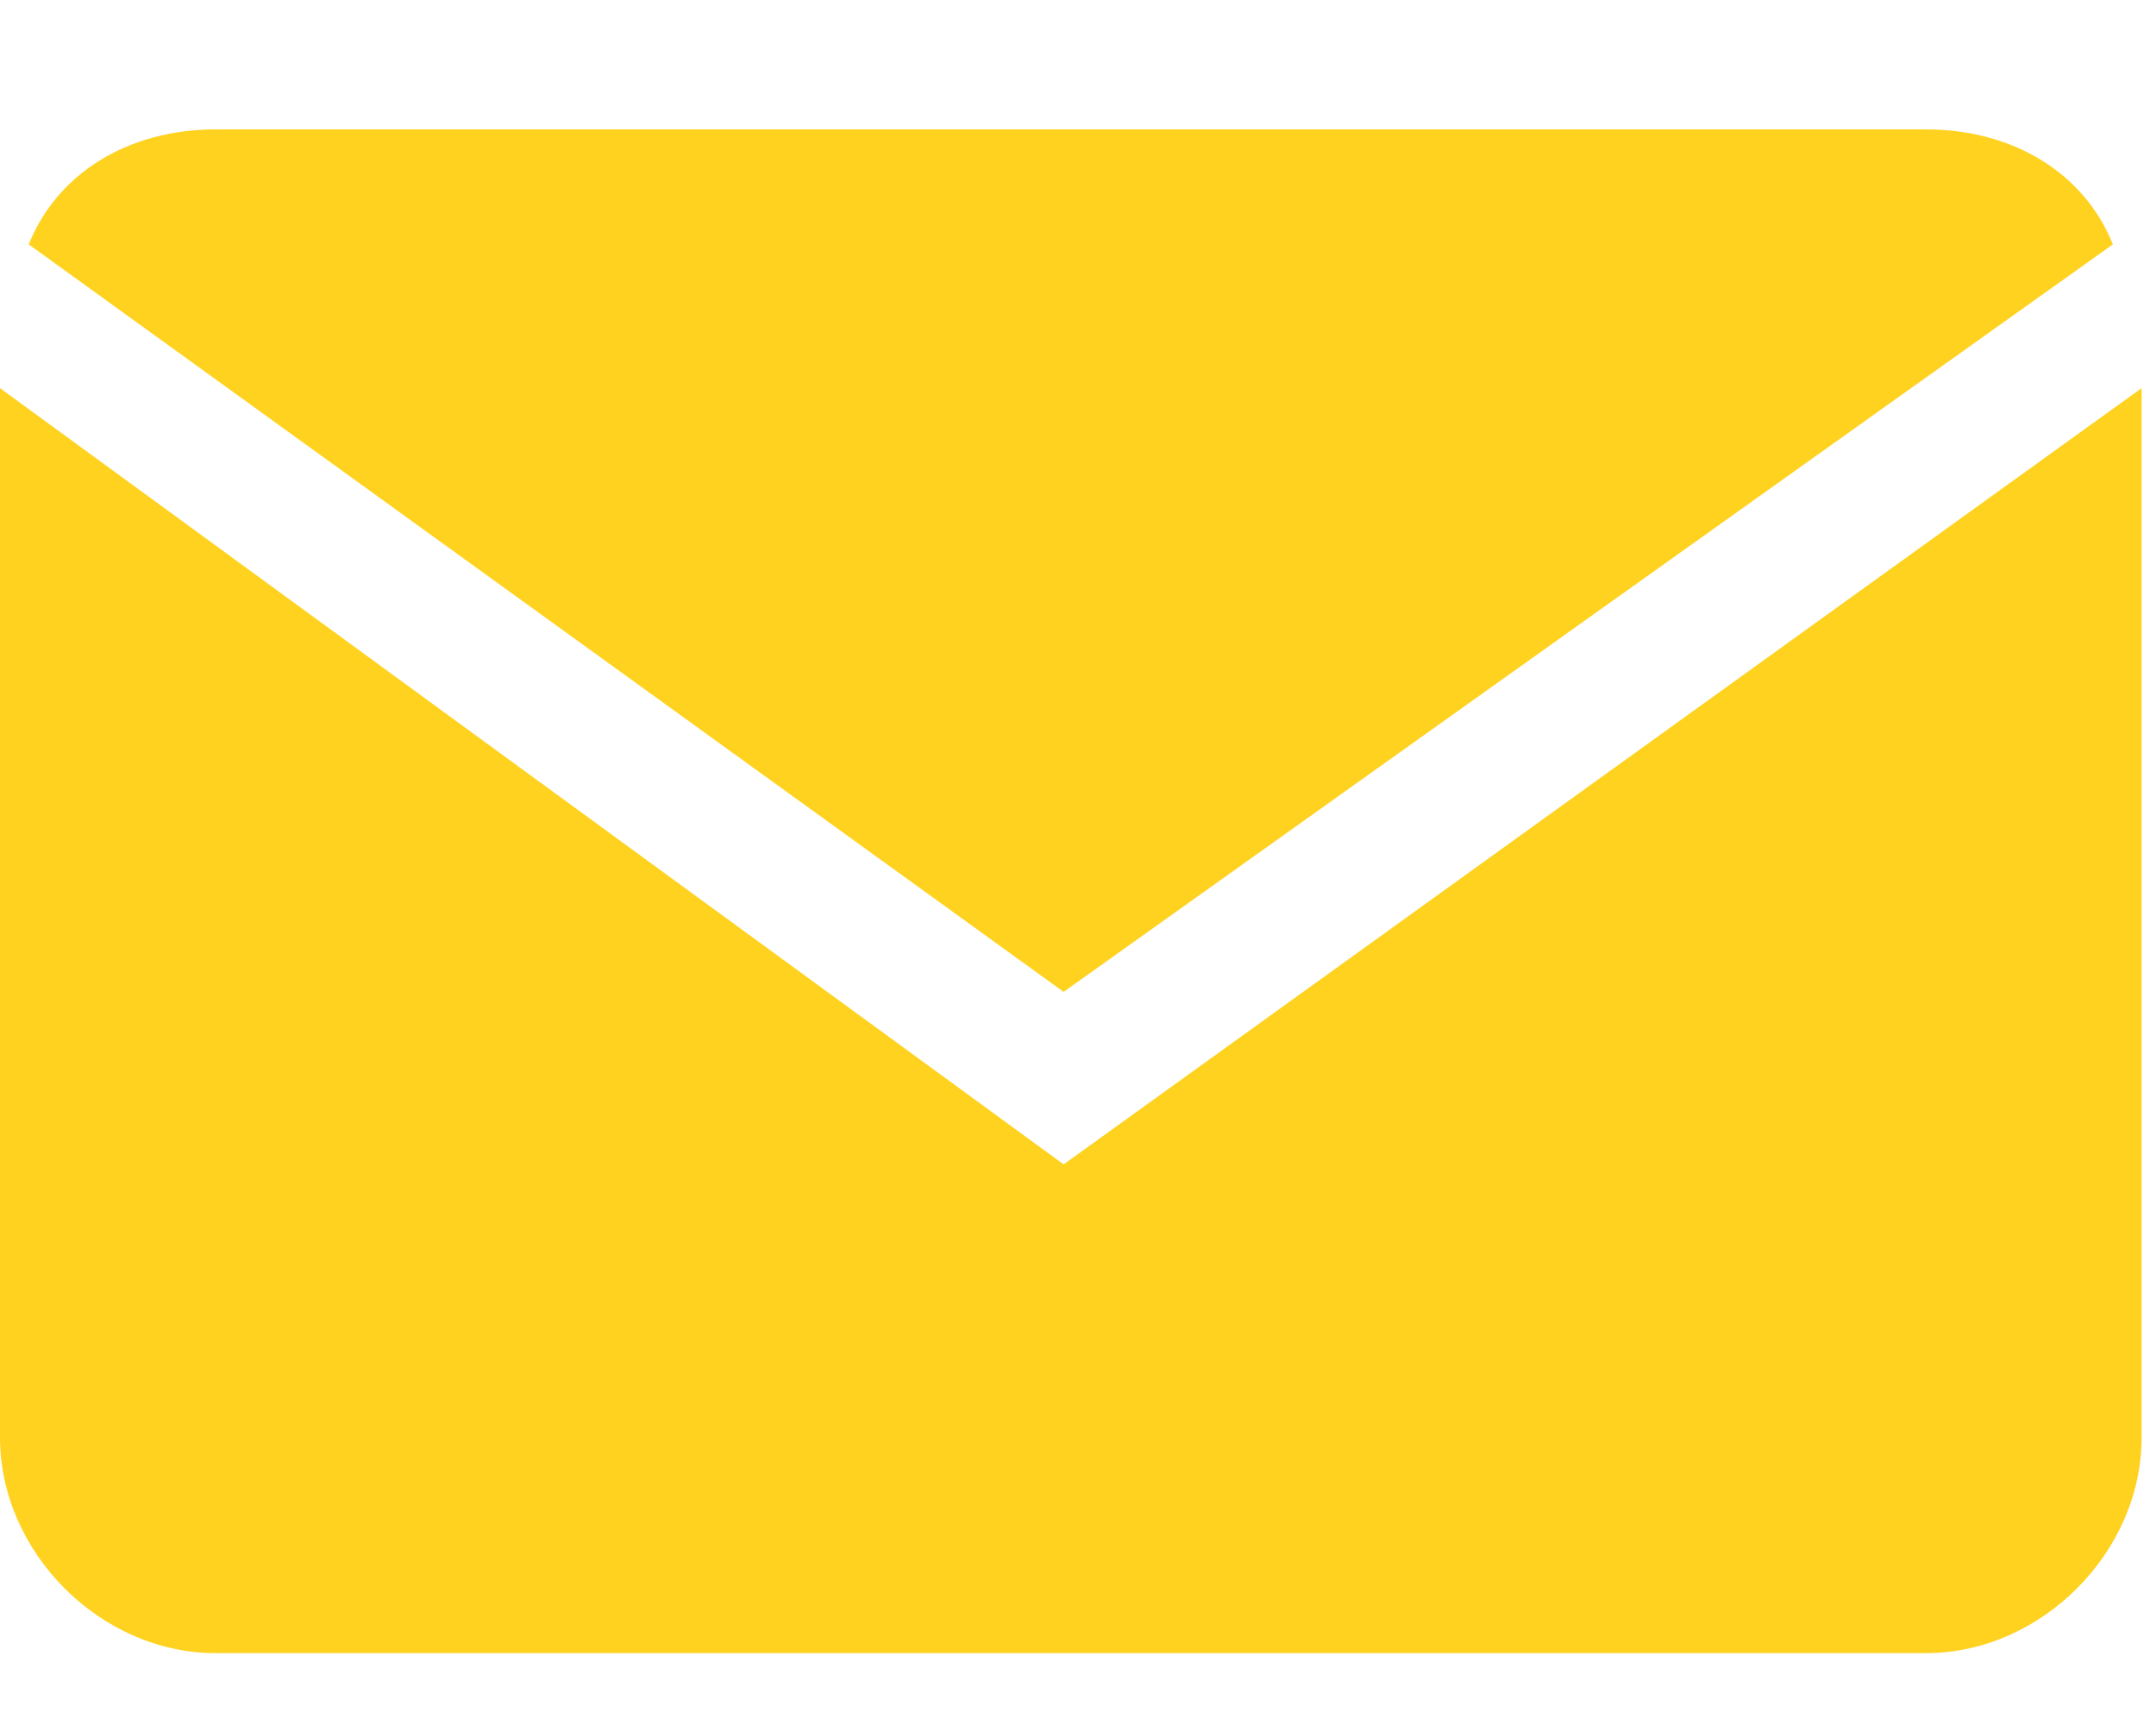 <?xml version="1.0" encoding="UTF-8"?> <svg xmlns="http://www.w3.org/2000/svg" xmlns:xlink="http://www.w3.org/1999/xlink" version="1.1" id="Layer_1" x="0px" y="0px" viewBox="0 0 15 12" style="enable-background:new 0 0 15 12;" xml:space="preserve"> <style type="text/css"> .st0{fill:#ffd21f;} </style> <path class="st0" d="M7.4,8.1L0,2.7V10c0,0.8,0.7,1.5,1.5,1.5h11.9c0.8,0,1.5-0.7,1.5-1.5V2.7L7.4,8.1L7.4,8.1z"></path> <path class="st0" d="M7.4,6.9l7.3-5.2c-0.2-0.5-0.7-0.8-1.3-0.8H1.5c-0.6,0-1.1,0.3-1.3,0.8L7.4,6.9L7.4,6.9z"></path> </svg> 